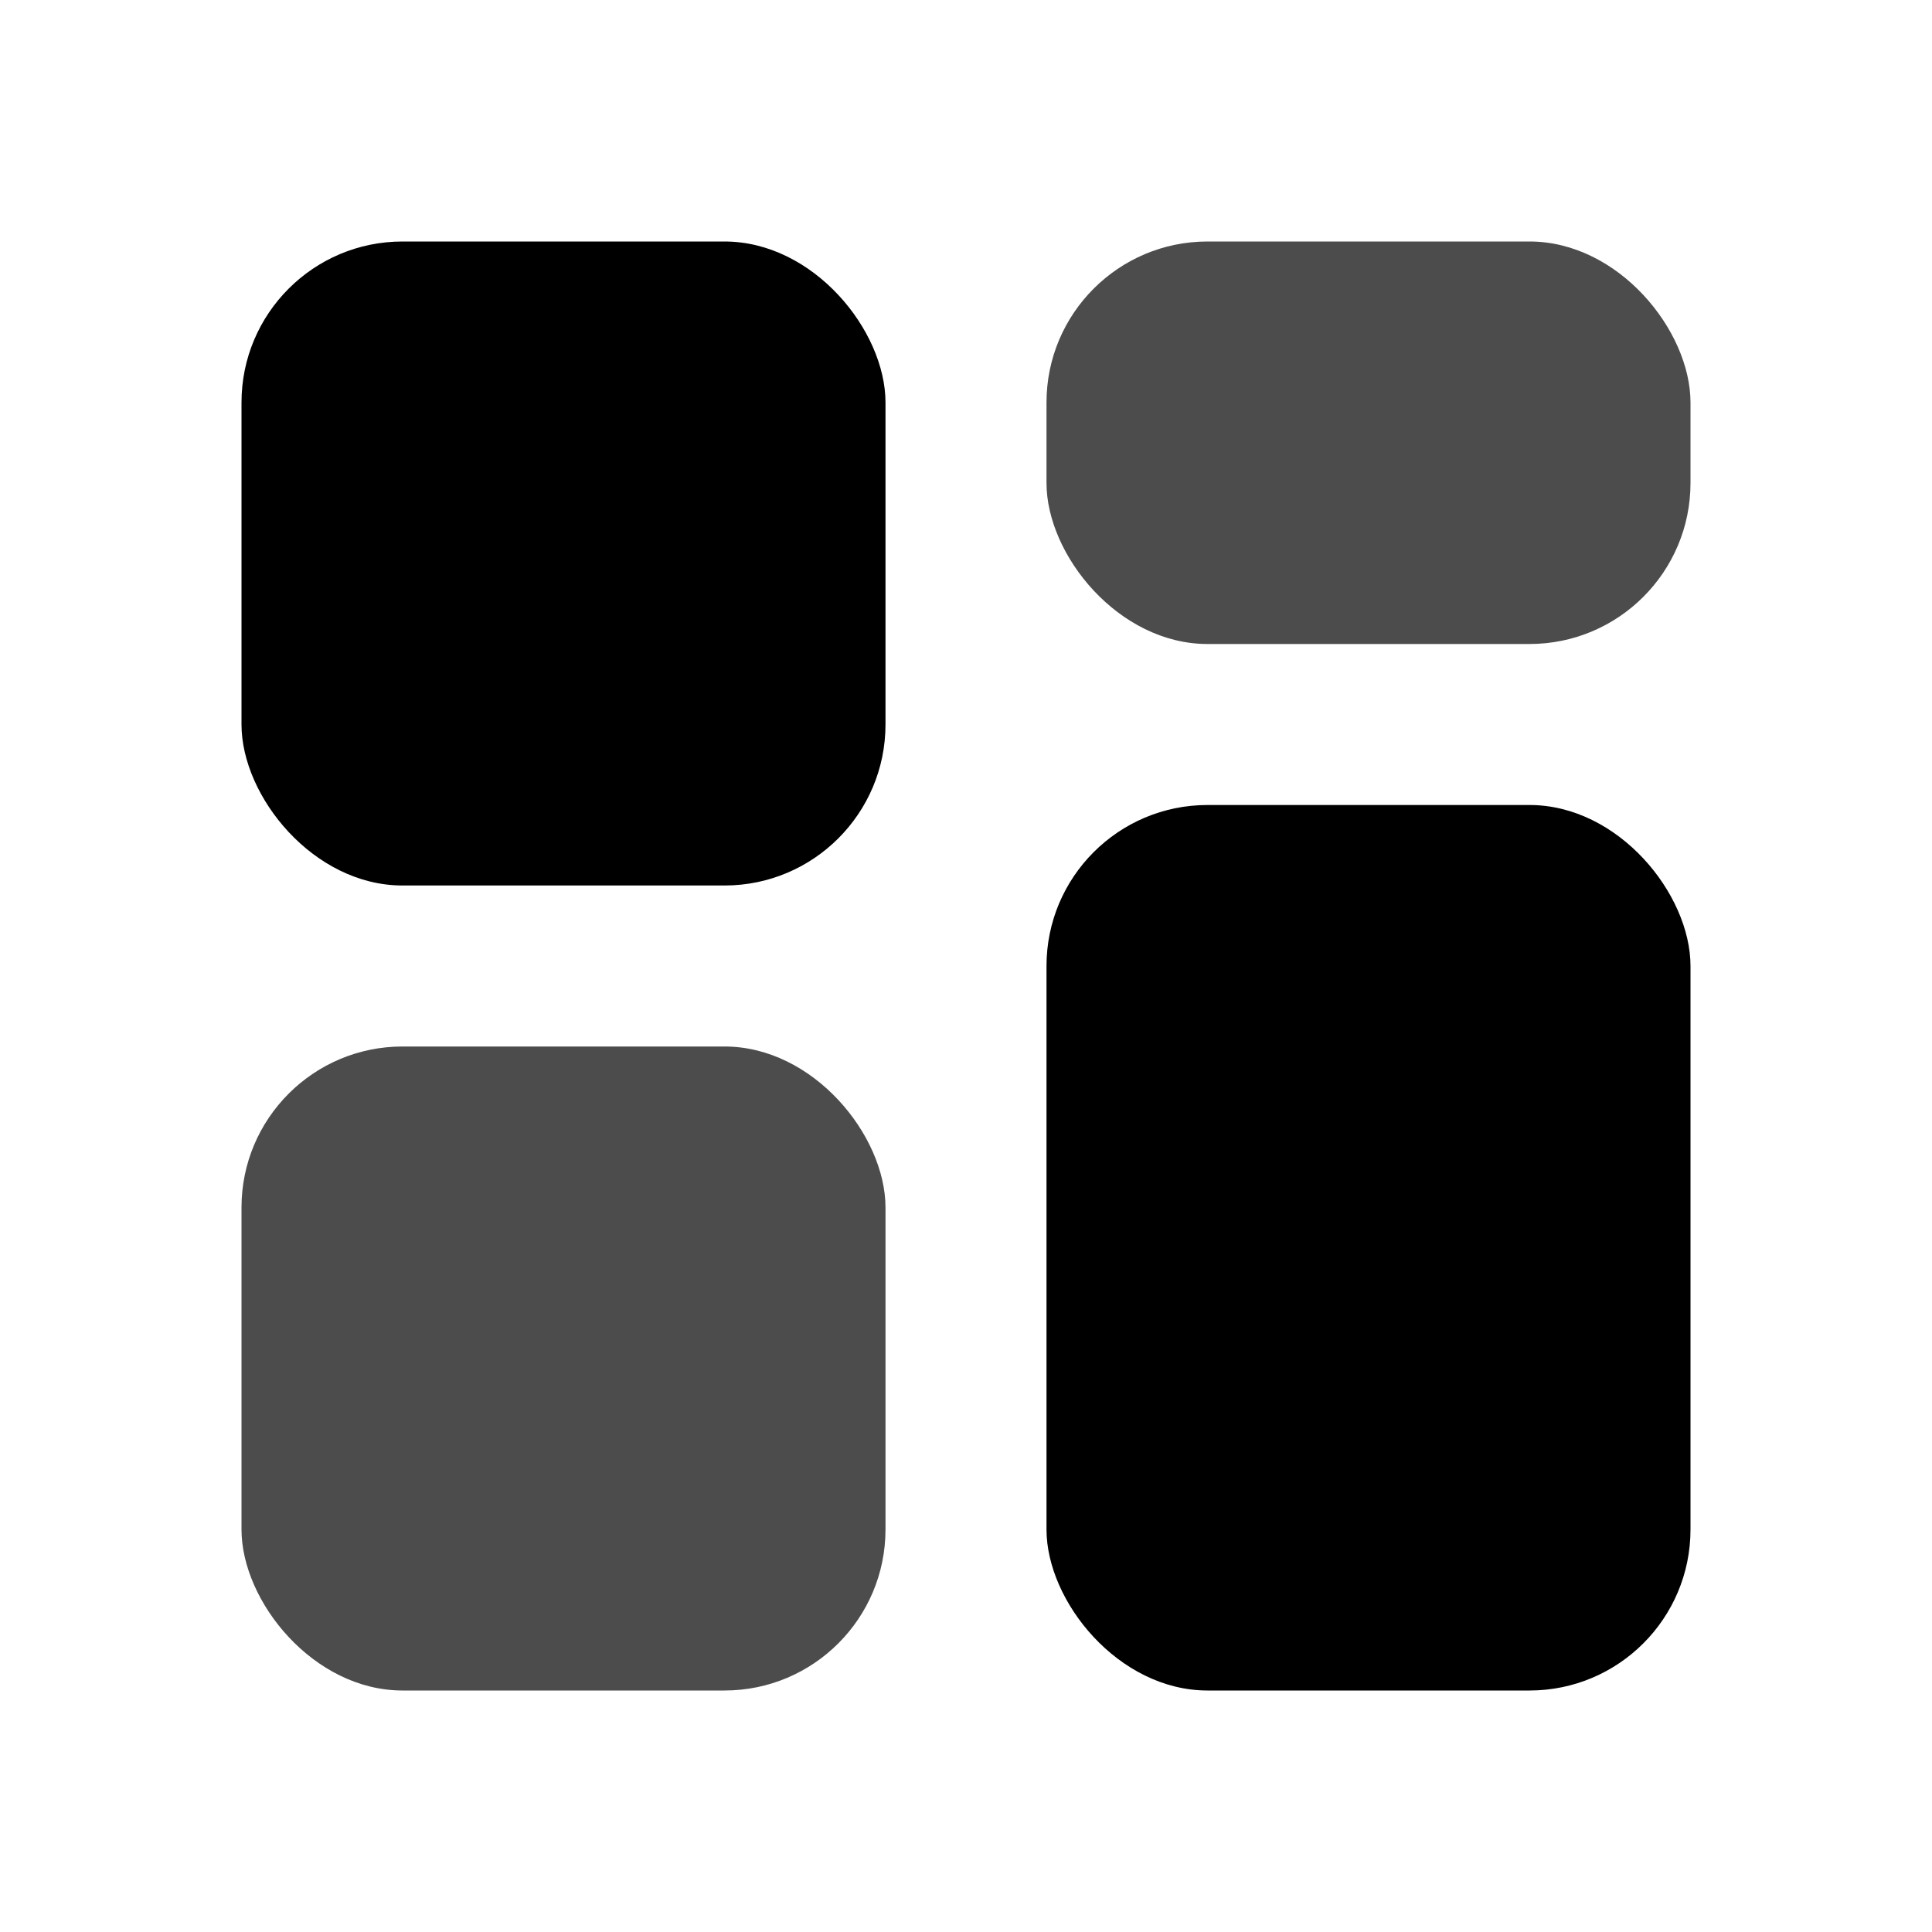 <svg xmlns="http://www.w3.org/2000/svg" width="24" height="24" fill="none" viewBox="0 0 24 24">
  <rect x="3" y="3" width="8" height="8" rx="2" fill="currentColor"/>
  <rect x="13" y="3" width="8" height="5" rx="2" fill="currentColor" fill-opacity="0.7"/>
  <rect x="13" y="10" width="8" height="11" rx="2" fill="currentColor"/>
  <rect x="3" y="13" width="8" height="8" rx="2" fill="currentColor" fill-opacity="0.7"/>
</svg>
